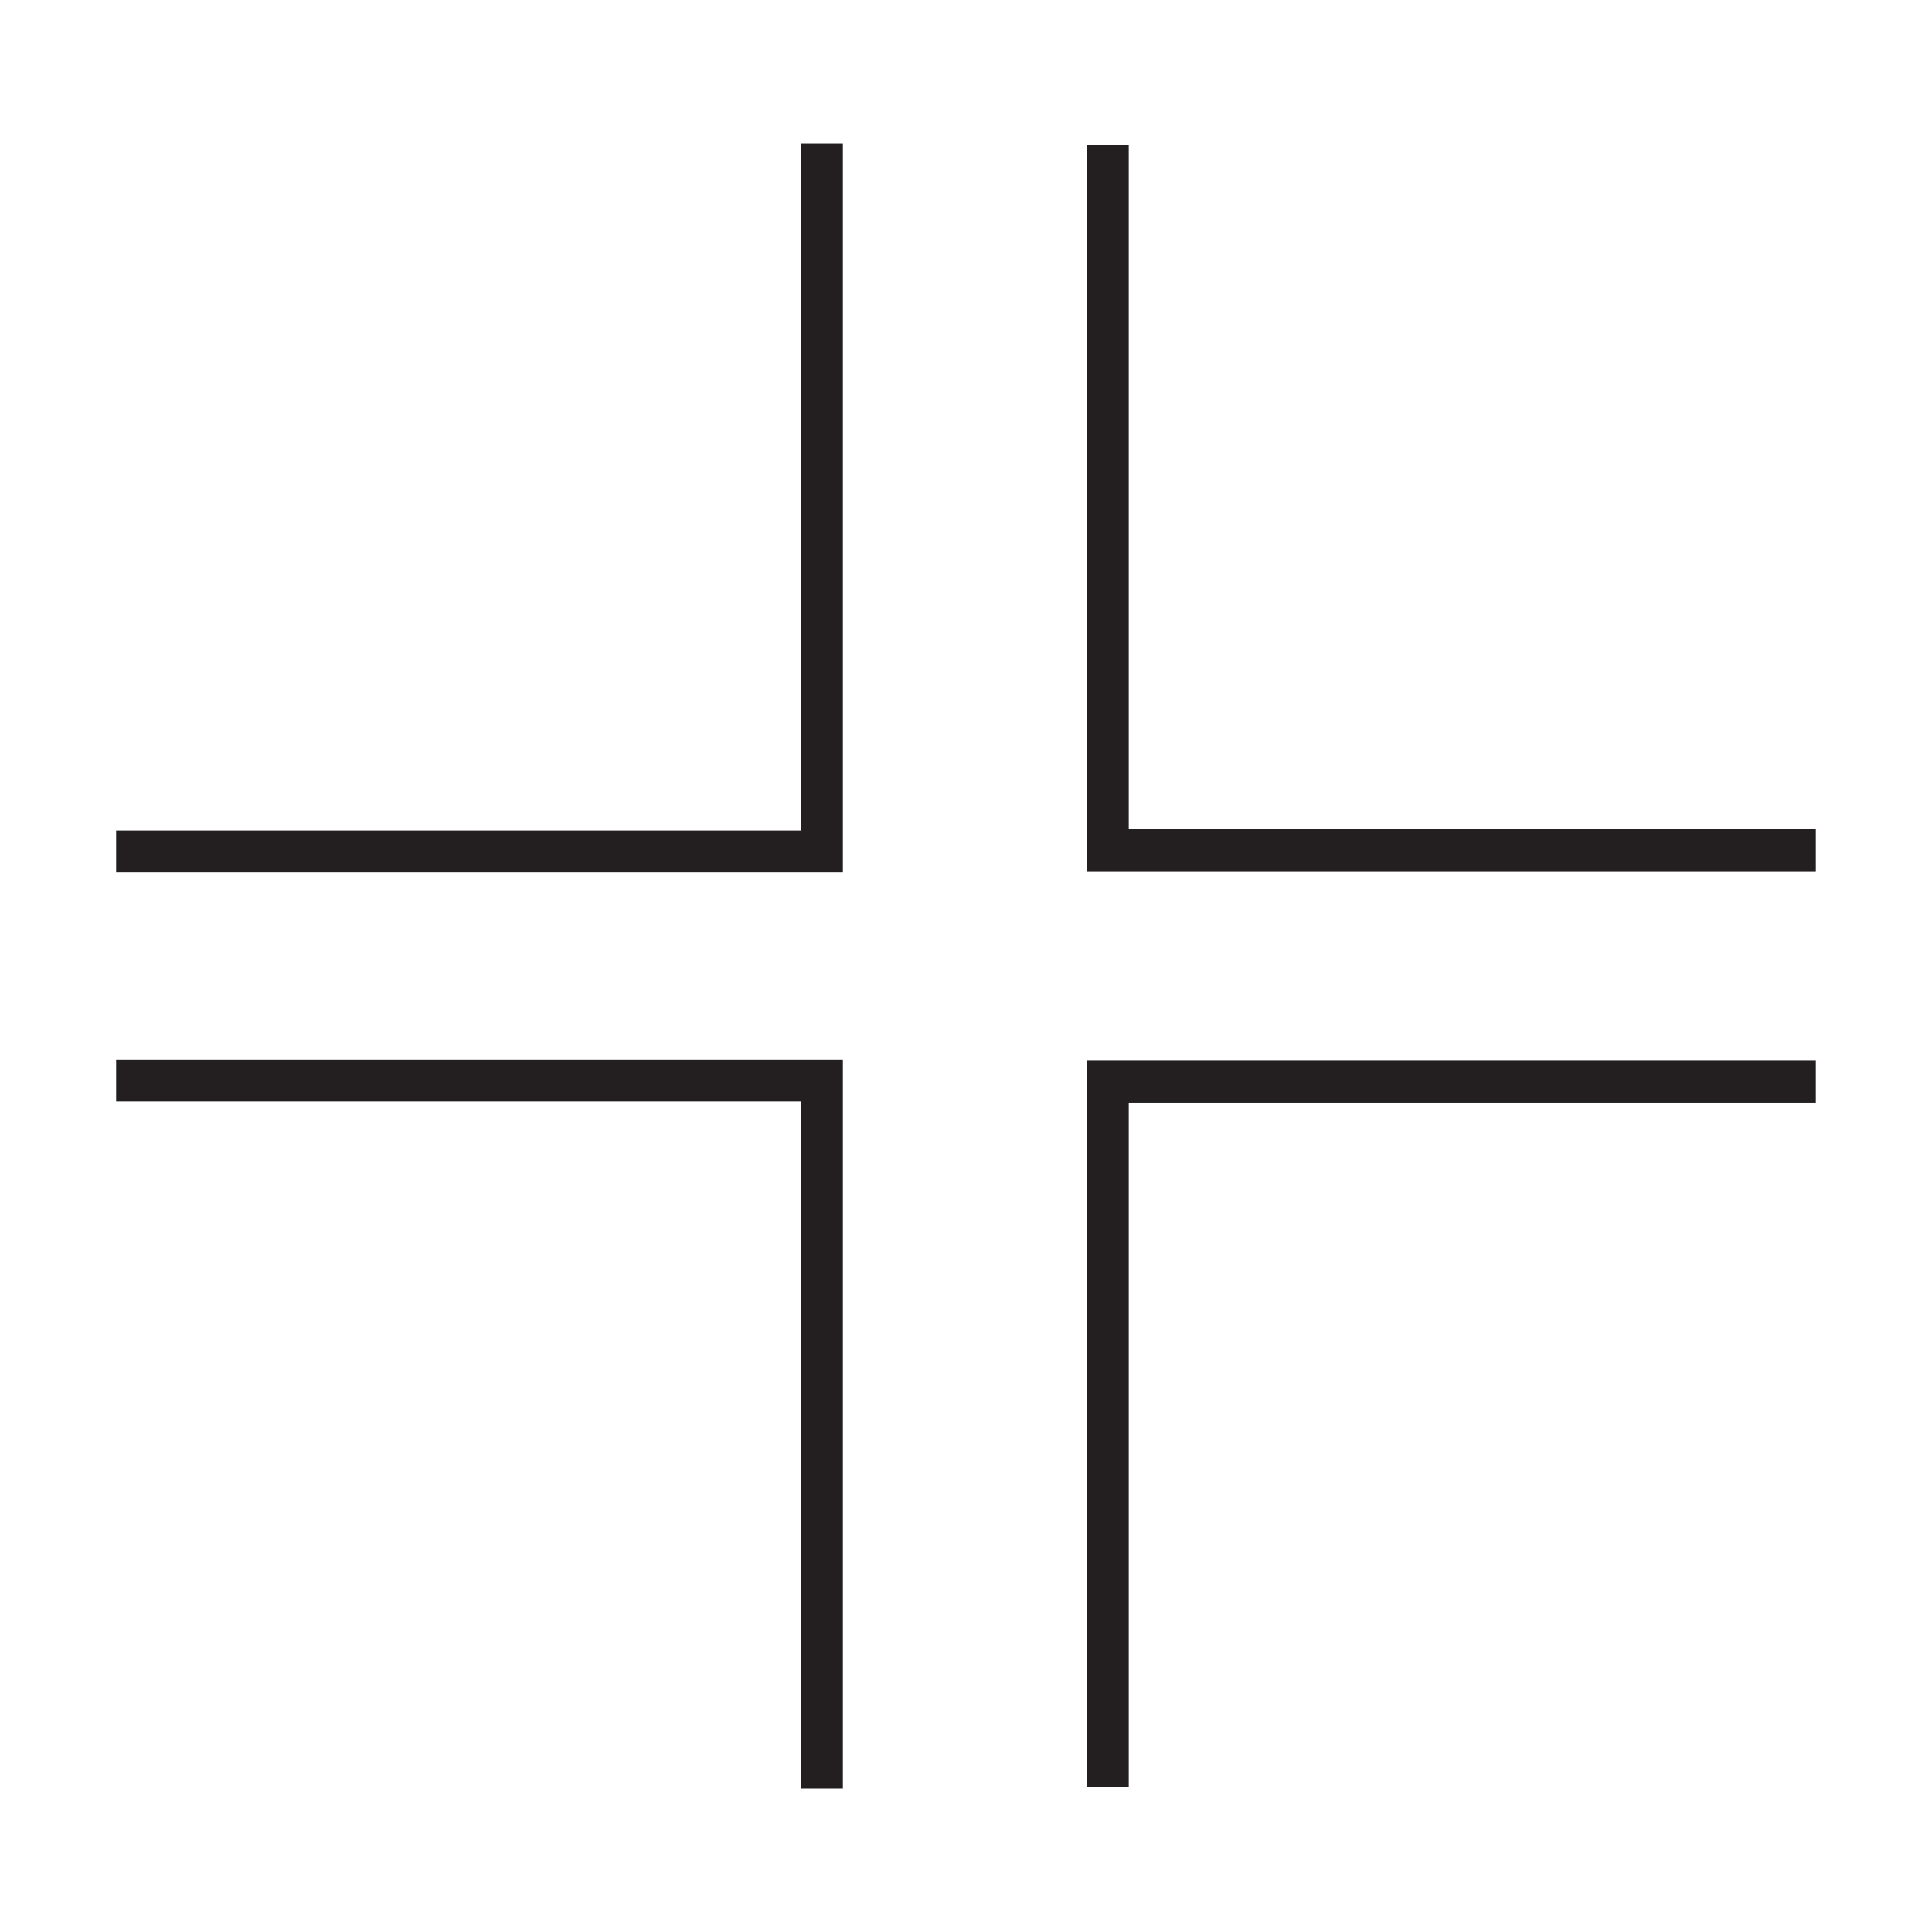 <?xml version="1.0" encoding="utf-8"?>
<!-- Generator: Adobe Illustrator 15.0.0, SVG Export Plug-In . SVG Version: 6.00 Build 0)  -->
<!DOCTYPE svg PUBLIC "-//W3C//DTD SVG 1.1//EN" "http://www.w3.org/Graphics/SVG/1.1/DTD/svg11.dtd">
<svg version="1.1" id="Layer_1" xmlns="http://www.w3.org/2000/svg" xmlns:xlink="http://www.w3.org/1999/xlink" x="0px" y="0px"
	 width="64px" height="64px" viewBox="0 0 64 64" enable-background="new 0 0 64 64" xml:space="preserve">
<g>
	<polygon fill="#231F20" points="26.525,27.51 3.847,27.51 3.847,28.907 27.922,28.907 27.922,4.75 26.525,4.75 	"/>
	<polygon fill="#231F20" points="37.392,27.469 37.392,4.793 35.994,4.793 35.994,28.866 60.152,28.866 60.152,27.469 	"/>
	<polygon fill="#231F20" points="3.847,36.489 26.525,36.489 26.525,59.251 27.922,59.251 27.922,35.093 3.847,35.093 	"/>
	<polygon fill="#231F20" points="35.994,59.207 37.392,59.207 37.392,36.53 60.152,36.53 60.152,35.134 35.994,35.134 	"/>
</g>
</svg>

